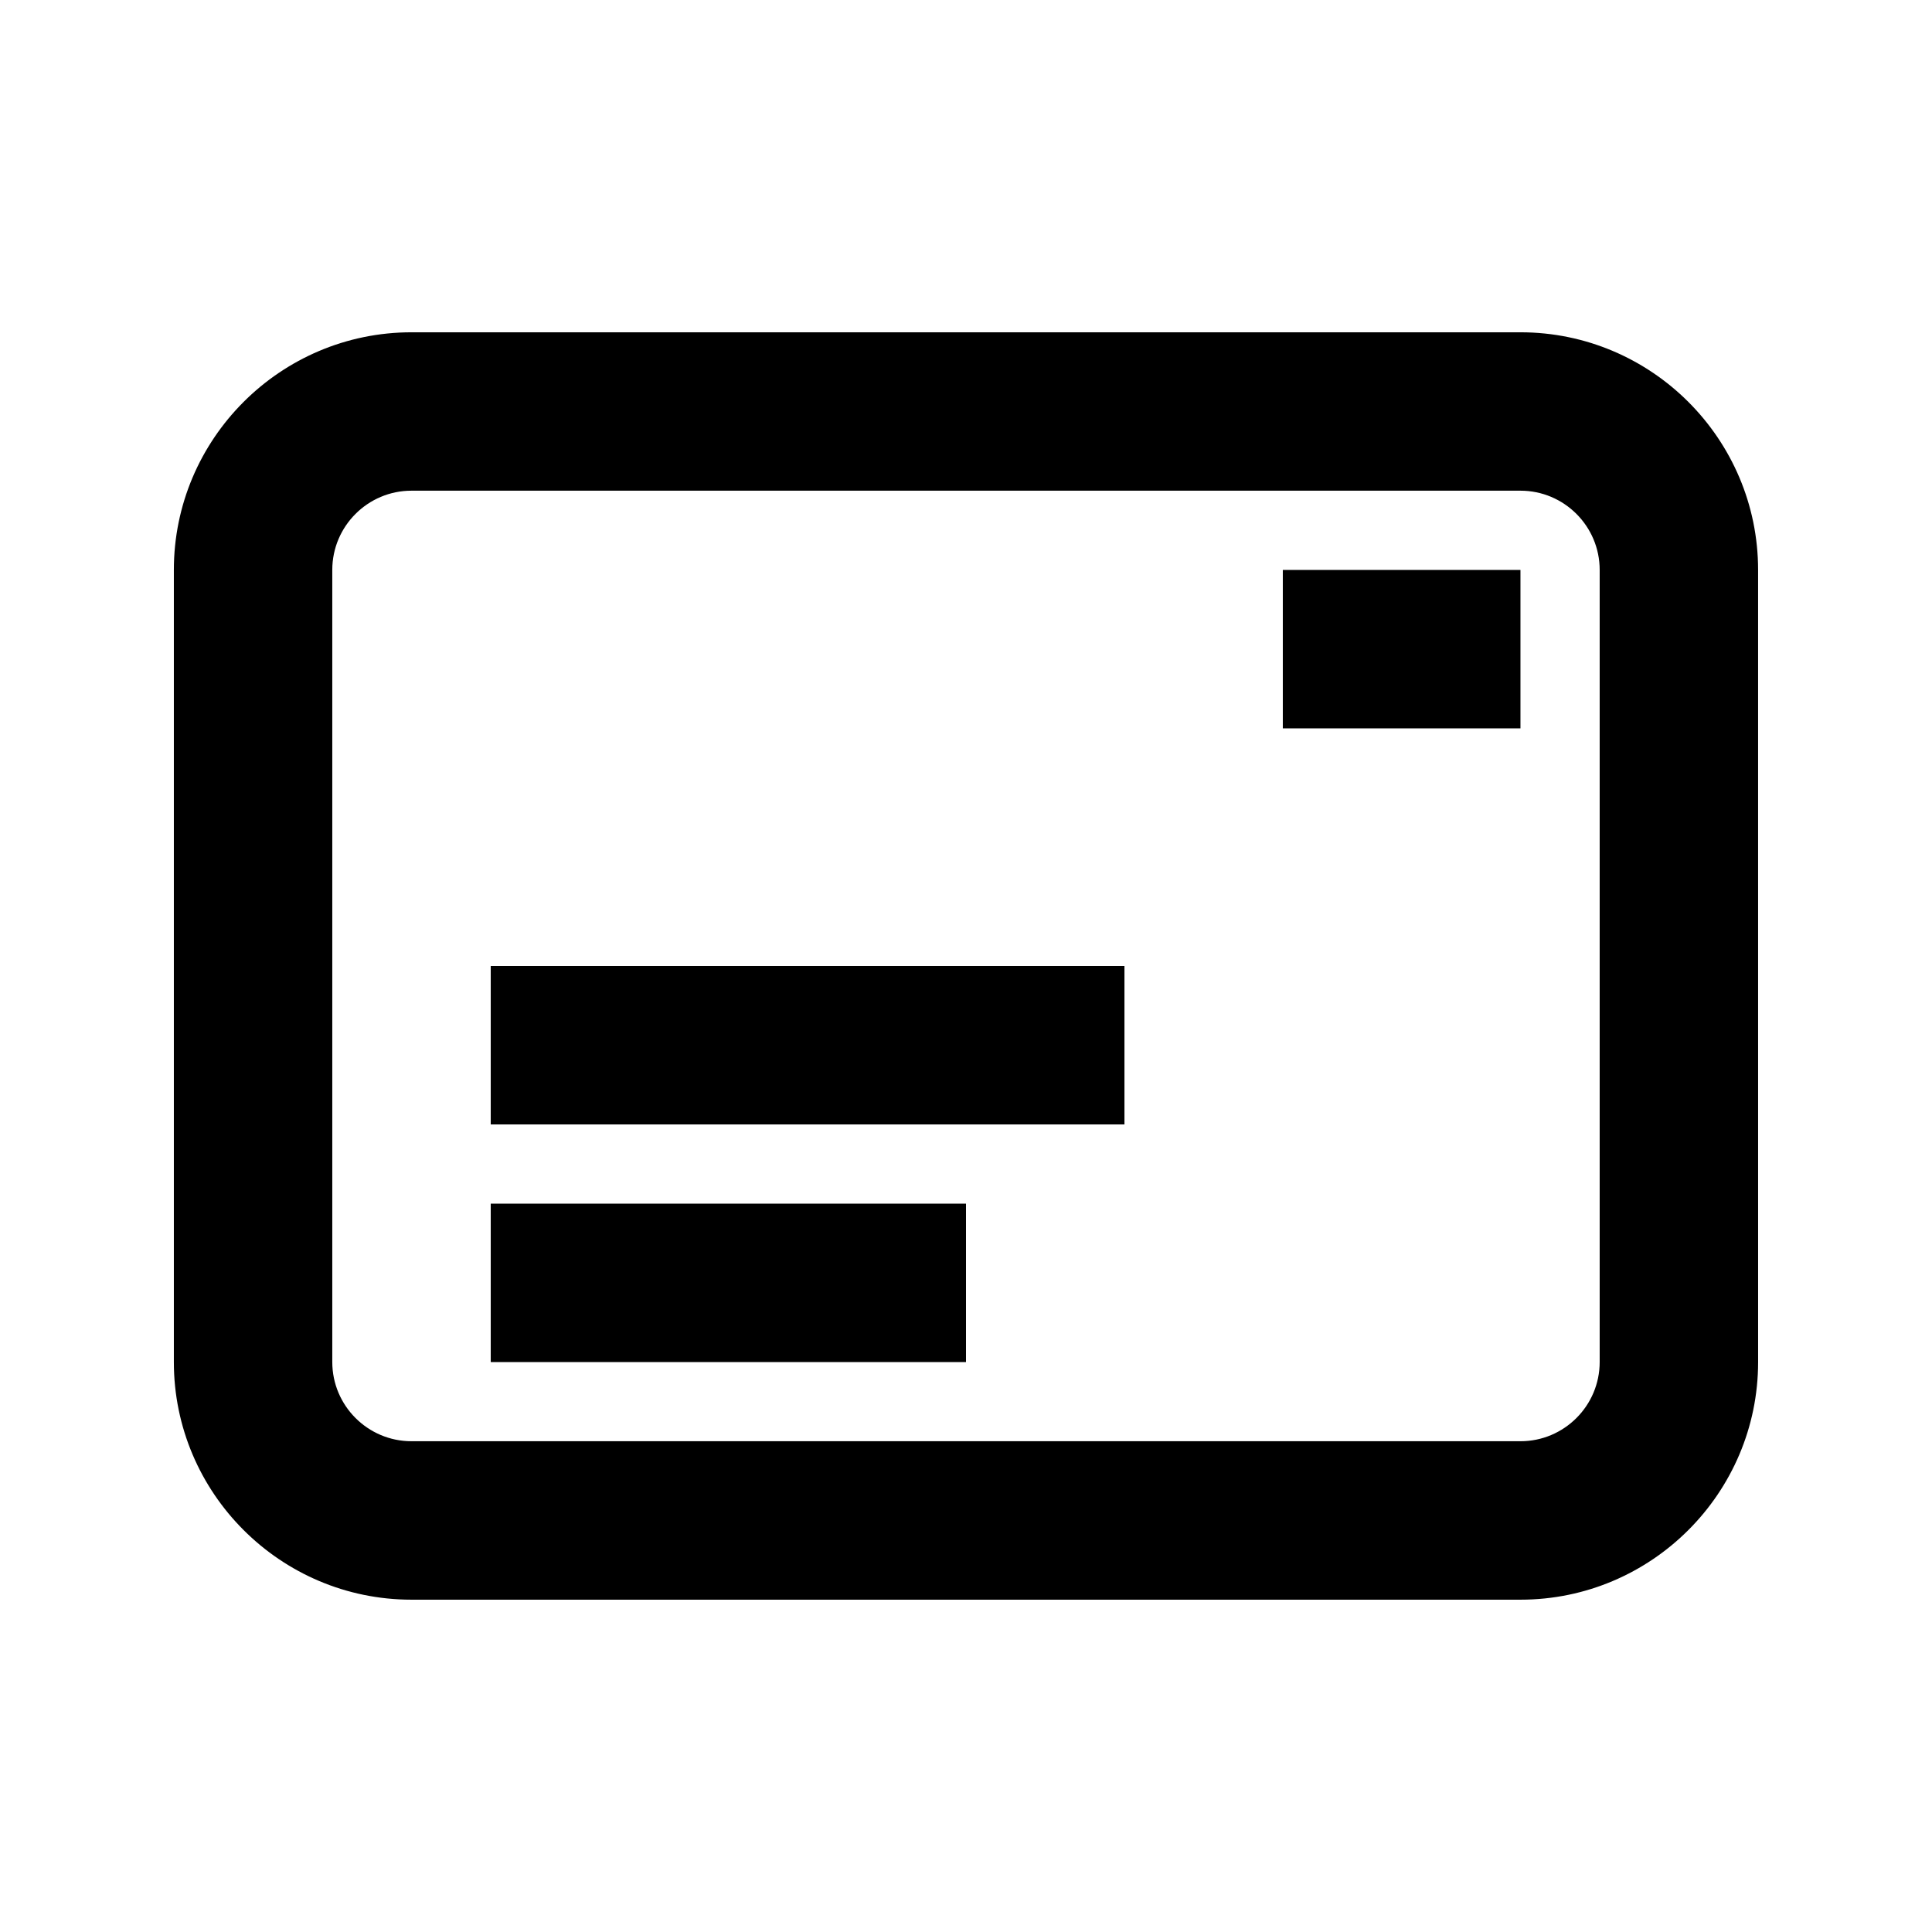<?xml version="1.0" encoding="UTF-8"?>
<!-- Uploaded to: SVG Repo, www.svgrepo.com, Generator: SVG Repo Mixer Tools -->
<svg fill="#000000" width="800px" height="800px" version="1.1" viewBox="144 144 512 512" xmlns="http://www.w3.org/2000/svg">
 <g>
  <path d="m546.94 232.06h-293.89c-34.723 0-62.977 28.254-62.977 62.977v209.92c0 34.723 28.254 62.977 62.977 62.977h293.89c34.723 0 62.977-28.254 62.977-62.977l-0.004-209.92c0-34.723-28.254-62.977-62.977-62.977zm20.992 272.89c0 11.586-9.426 20.992-20.992 20.992h-293.89c-11.566 0-20.992-9.406-20.992-20.992v-209.92c0-11.586 9.426-20.992 20.992-20.992h293.89c11.566 0 20.992 9.406 20.992 20.992z"/>
  <path d="m483.96 295.04h62.977v41.984h-62.977z"/>
  <path d="m274.05 400h167.94v41.984h-167.94z"/>
  <path d="m274.05 462.98h125.95v41.984h-125.95z"/>
 </g>
</svg>